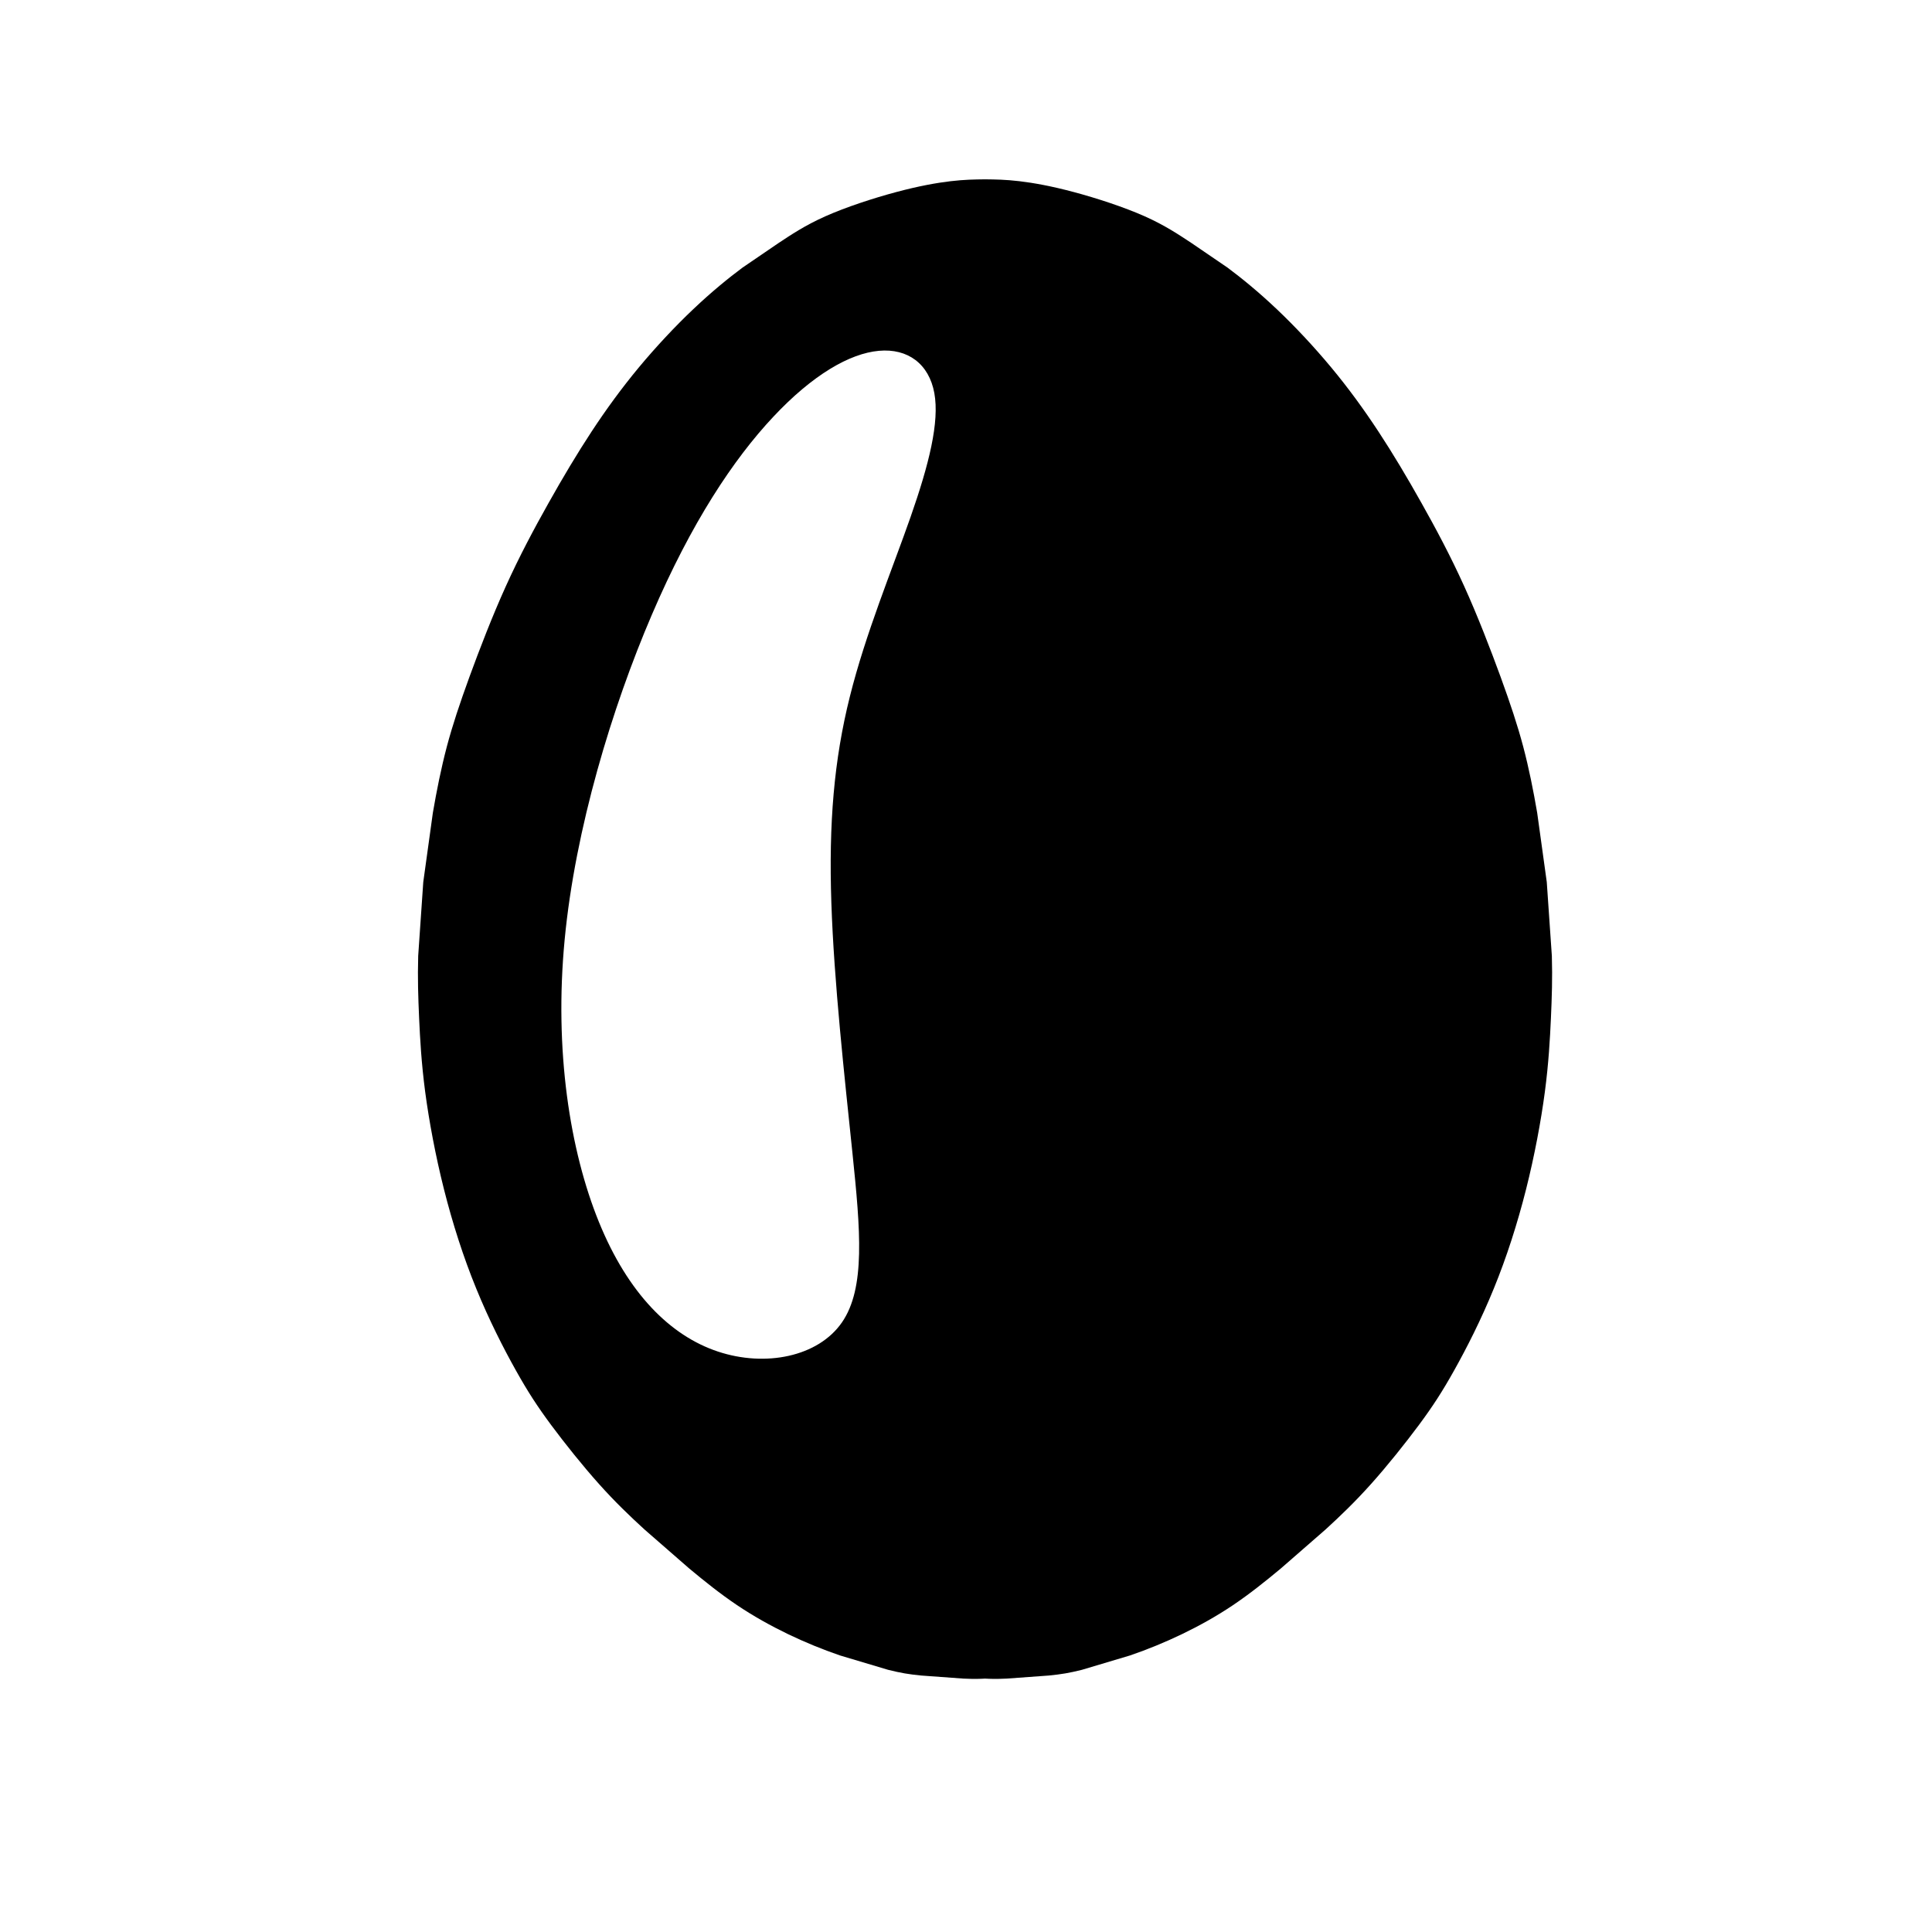 <?xml version="1.0" encoding="UTF-8"?>
<!-- Uploaded to: SVG Repo, www.svgrepo.com, Generator: SVG Repo Mixer Tools -->
<svg fill="#000000" width="800px" height="800px" version="1.1" viewBox="144 144 512 512" xmlns="http://www.w3.org/2000/svg">
 <path d="m385.3 281.04c-4.898 13.992-11.891 30.793-16.086 47.586-4.203 16.789-5.602 33.59-4.898 54.586 0.695 20.984 3.5 46.176 5.602 66.469 2.094 20.293 3.492 35.691-2.809 44.789-6.297 9.094-20.293 11.902-32.887 7.695-12.594-4.195-23.793-15.391-31.488-34.285-7.695-18.895-11.902-45.48-9.094-74.867 2.797-29.395 12.586-61.578 23.09-86.062 10.492-24.496 21.691-41.297 32.191-52.484 10.492-11.195 20.281-16.801 27.988-17.496 7.695-0.703 13.289 3.5 14.699 11.195 1.398 7.695-1.41 18.883-6.309 32.875zm28.871-89.02c-3.719-0.438-6.418-0.465-9.125-0.496-2.707 0.031-5.406 0.059-9.125 0.496s-8.449 1.281-14.449 2.887-13.258 3.969-18.754 6.418-9.215 4.988-12.426 7.102l-9.539 6.508c-3.641 2.707-8.203 6.418-13.012 10.98-4.82 4.562-9.887 9.977-14.449 15.461-4.562 5.496-8.617 11.066-12.508 16.98-3.887 5.922-7.606 12.168-11.406 18.934-3.797 6.754-7.688 14.023-11.316 22.047-3.641 8.031-7.012 16.82-9.641 24-2.609 7.18-4.473 12.754-6 18.496-1.516 5.754-2.699 11.664-3.711 17.574l-2.539 18.336-1.348 19.605c-0.168 5.988 0 10.898 0.246 16.473 0.258 5.574 0.594 11.832 1.605 19.52 1.023 7.688 2.707 16.809 4.988 25.855 2.281 9.035 5.148 17.992 8.539 26.273 3.371 8.281 7.258 15.887 10.473 21.629 3.215 5.754 5.742 9.629 9.371 14.527 3.641 4.898 8.371 10.82 12.676 15.629 4.312 4.82 8.203 8.539 12.09 12.09l11.82 10.305c4.055 3.383 8.281 6.766 12.676 9.719 4.394 2.957 8.957 5.484 13.516 7.688 4.562 2.191 9.125 4.055 13.777 5.652l12.754 3.809c3.383 0.844 5.406 1.18 8.785 1.516l11.148 0.812c3.043 0.141 4.402 0.07 5.754 0 1.348 0.07 2.707 0.141 5.754 0l11.148-0.812c3.383-0.336 5.406-0.676 8.785-1.516l12.754-3.809c4.652-1.598 9.215-3.461 13.777-5.652 4.562-2.203 9.125-4.731 13.516-7.688 4.394-2.957 8.617-6.336 12.676-9.719l11.82-10.305c3.887-3.551 7.773-7.269 12.09-12.09 4.305-4.809 9.035-10.73 12.676-15.629 3.629-4.898 6.16-8.777 9.371-14.527 3.215-5.742 7.102-13.348 10.473-21.629 3.391-8.281 6.258-17.238 8.539-26.273 2.281-9.043 3.969-18.168 4.988-25.855 1.012-7.688 1.348-13.945 1.605-19.52 0.246-5.574 0.418-10.484 0.246-16.473l-1.348-19.605-2.539-18.336c-1.012-5.91-2.191-11.82-3.711-17.574-1.527-5.742-3.391-11.316-6-18.496-2.629-7.18-6-15.969-9.641-24-3.629-8.023-7.516-15.293-11.316-22.047-3.797-6.766-7.516-13.012-11.406-18.934-3.887-5.91-7.945-11.484-12.508-16.98-4.562-5.484-9.629-10.898-14.449-15.461-4.809-4.562-9.371-8.27-13.012-10.98l-9.539-6.508c-3.215-2.113-6.934-4.652-12.426-7.102-5.496-2.449-12.754-4.809-18.754-6.418-6-1.605-10.73-2.449-14.449-2.887z" fill-rule="evenodd"/>
</svg>